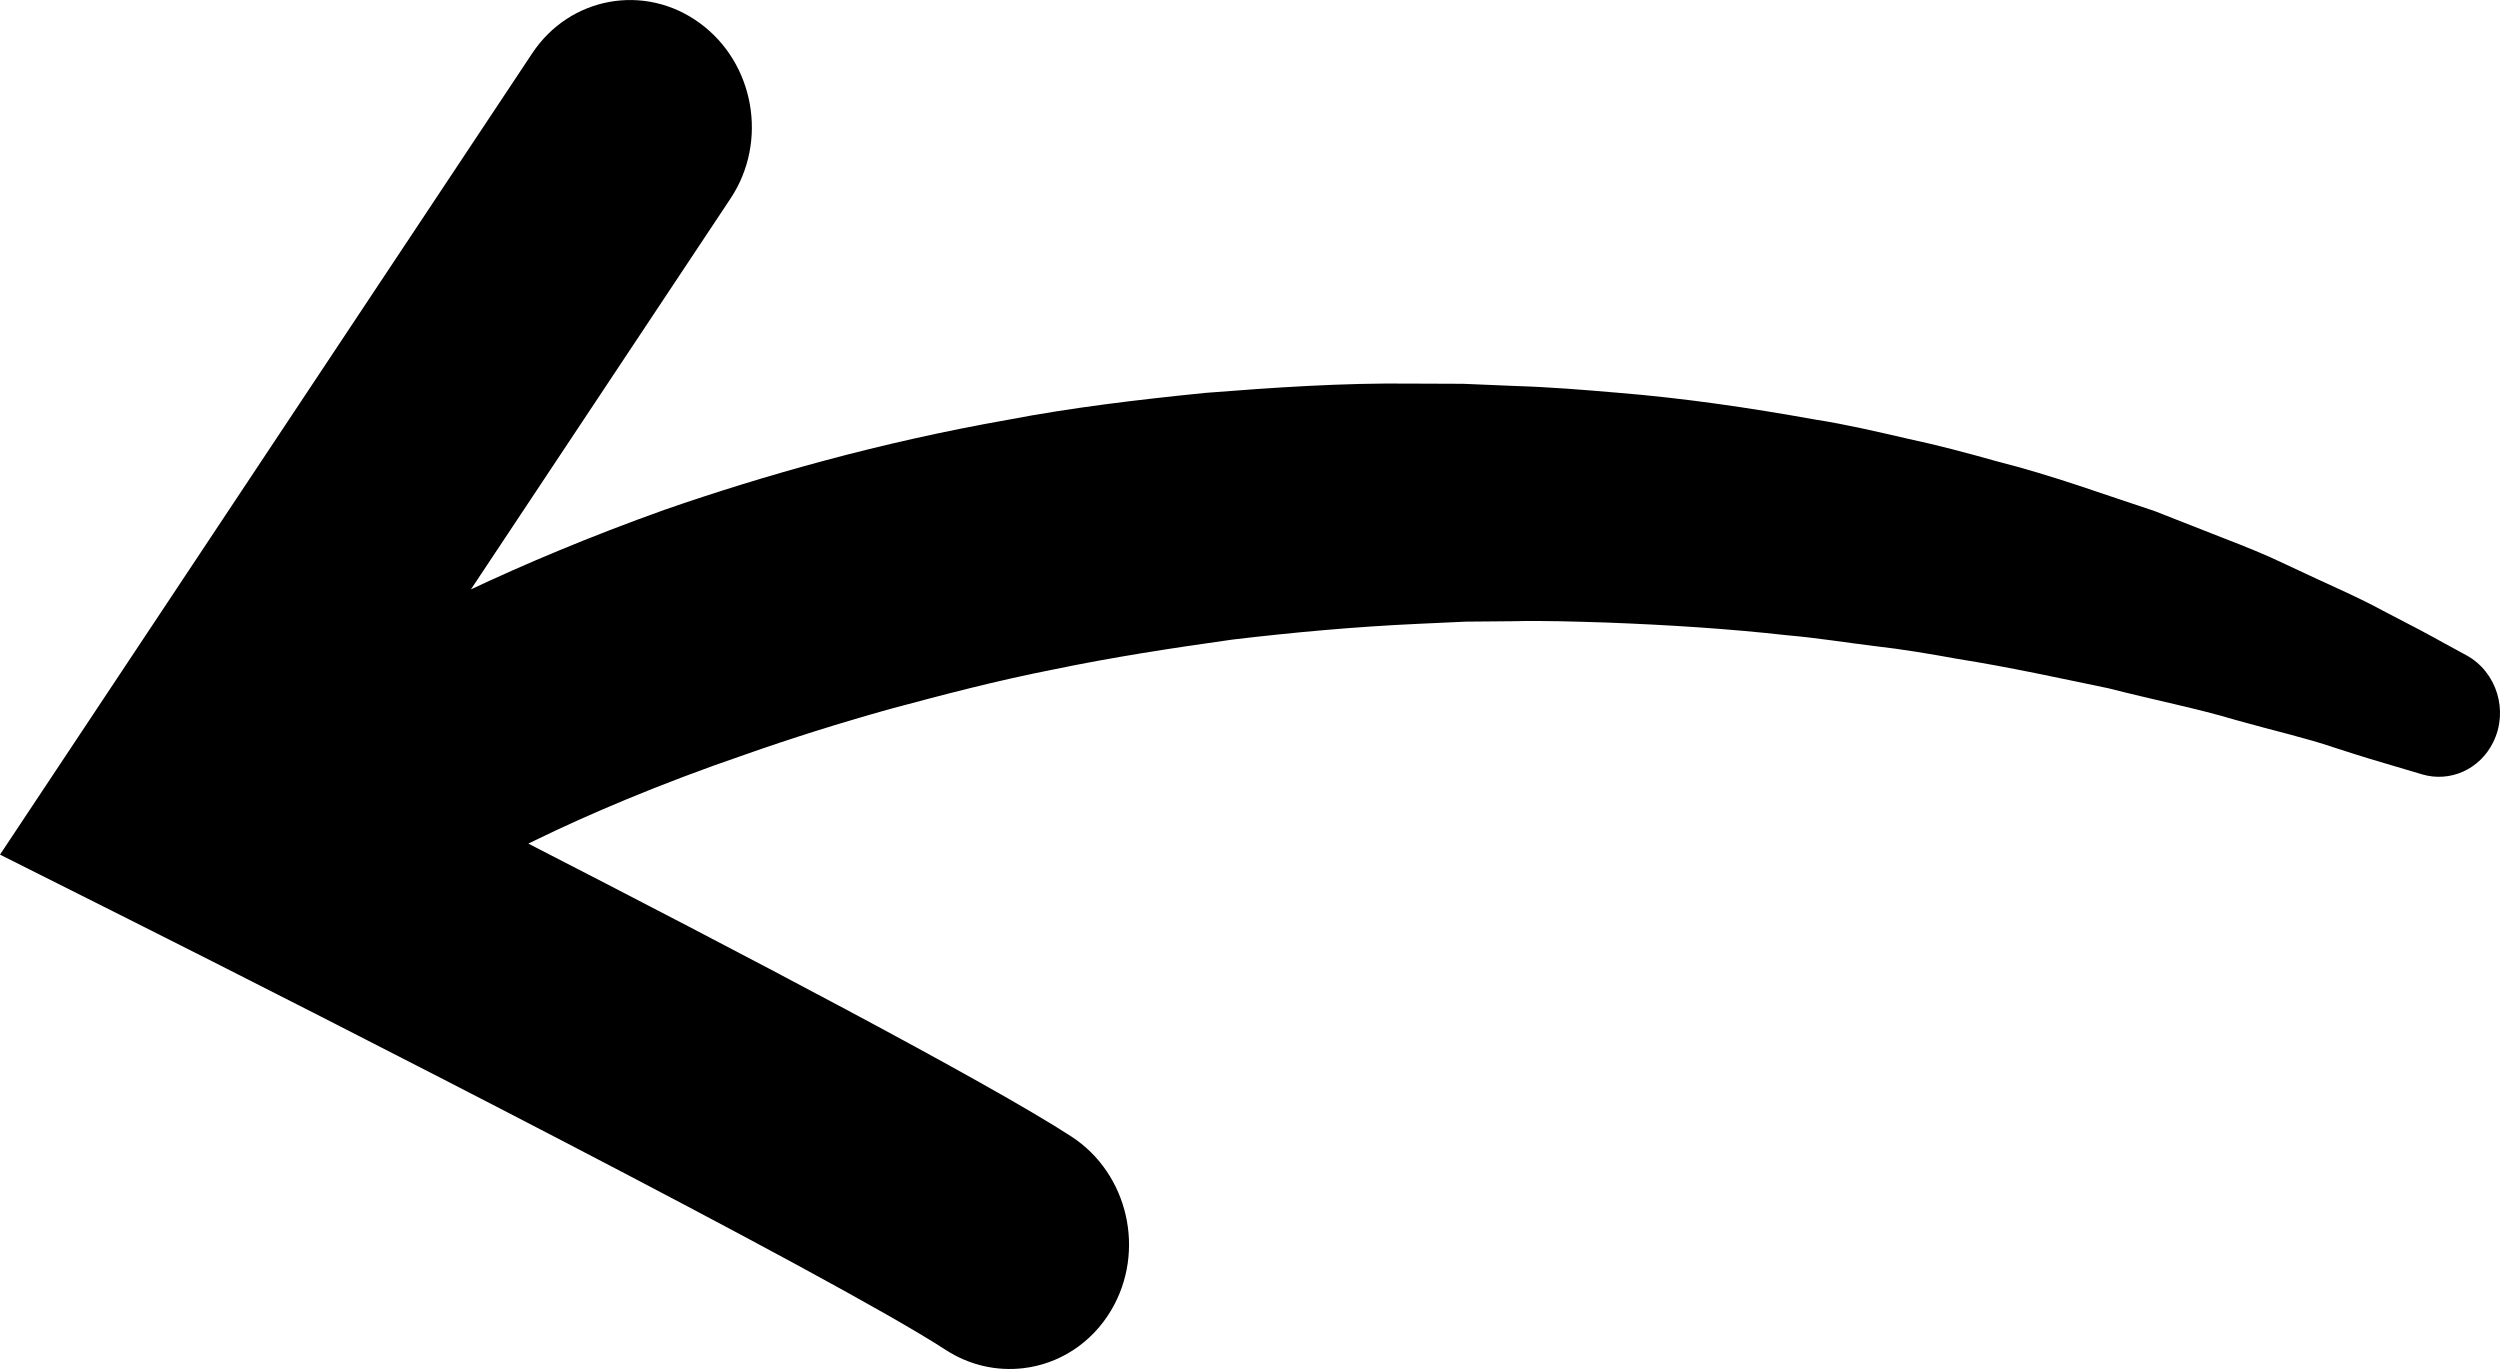 <?xml version="1.0" encoding="utf-8"?>
<!-- Generator: Adobe Illustrator 16.0.0, SVG Export Plug-In . SVG Version: 6.00 Build 0)  -->
<!DOCTYPE svg PUBLIC "-//W3C//DTD SVG 1.1//EN" "http://www.w3.org/Graphics/SVG/1.1/DTD/svg11.dtd">
<svg version="1.1" id="Warstwa_1" xmlns="http://www.w3.org/2000/svg" xmlns:xlink="http://www.w3.org/1999/xlink" x="0px" y="0px"
	 width="48.521px" height="26.57px" viewBox="0 0 48.521 26.57" enable-background="new 0 0 48.521 26.57" xml:space="preserve">
<path d="M47.869,12.718c0,0-0.146-0.08-0.421-0.229c-0.271-0.152-0.676-0.368-1.195-0.634c-0.515-0.283-1.165-0.554-1.9-0.906
	c-0.368-0.177-0.77-0.34-1.194-0.503c-0.425-0.167-0.872-0.342-1.339-0.526c-0.949-0.31-1.972-0.691-3.085-0.972
	c-0.553-0.156-1.126-0.309-1.713-0.434c-0.589-0.135-1.19-0.278-1.811-0.374c-1.233-0.222-2.519-0.413-3.832-0.519
	c-0.655-0.056-1.315-0.11-1.983-0.13l-1-0.042L27.39,7.445c-1.339-0.016-2.677,0.077-3.993,0.18
	c-1.312,0.132-2.602,0.286-3.837,0.523c-2.477,0.436-4.744,1.081-6.653,1.743c-1.496,0.534-2.766,1.077-3.767,1.548l5.041-7.59
	c0.731-1.104,0.463-2.627-0.603-3.403c-1.062-0.776-2.521-0.512-3.25,0.591L0,16.587l2.493,1.251
	c3.672,1.844,13.675,6.937,15.856,8.358c0.471,0.307,1.006,0.419,1.514,0.358c0.681-0.08,1.318-0.473,1.705-1.127
	c0.675-1.143,0.329-2.649-0.771-3.367c-1.626-1.058-6.529-3.626-10.543-5.687c0.059-0.028,0.116-0.056,0.178-0.086
	c0.935-0.455,2.322-1.058,4.041-1.646c0.857-0.302,1.796-0.6,2.798-0.88c1.007-0.27,2.071-0.552,3.188-0.77
	c1.113-0.232,2.277-0.412,3.462-0.578c1.187-0.141,2.397-0.251,3.614-0.306l0.911-0.042l0.911-0.008
	c0.605-0.015,1.212,0.007,1.811,0.025c1.197,0.045,2.383,0.12,3.524,0.248c0.572,0.049,1.13,0.141,1.681,0.208
	c0.553,0.062,1.086,0.153,1.609,0.248c1.047,0.166,2.026,0.384,2.938,0.572c0.901,0.231,1.744,0.396,2.471,0.616
	c0.734,0.206,1.385,0.354,1.904,0.532c0.523,0.17,0.938,0.296,1.223,0.377c0.285,0.084,0.436,0.129,0.436,0.129l0.055,0.017
	c0.537,0.159,1.118-0.09,1.38-0.624C48.692,13.794,48.457,13.039,47.869,12.718z"/>
</svg>
